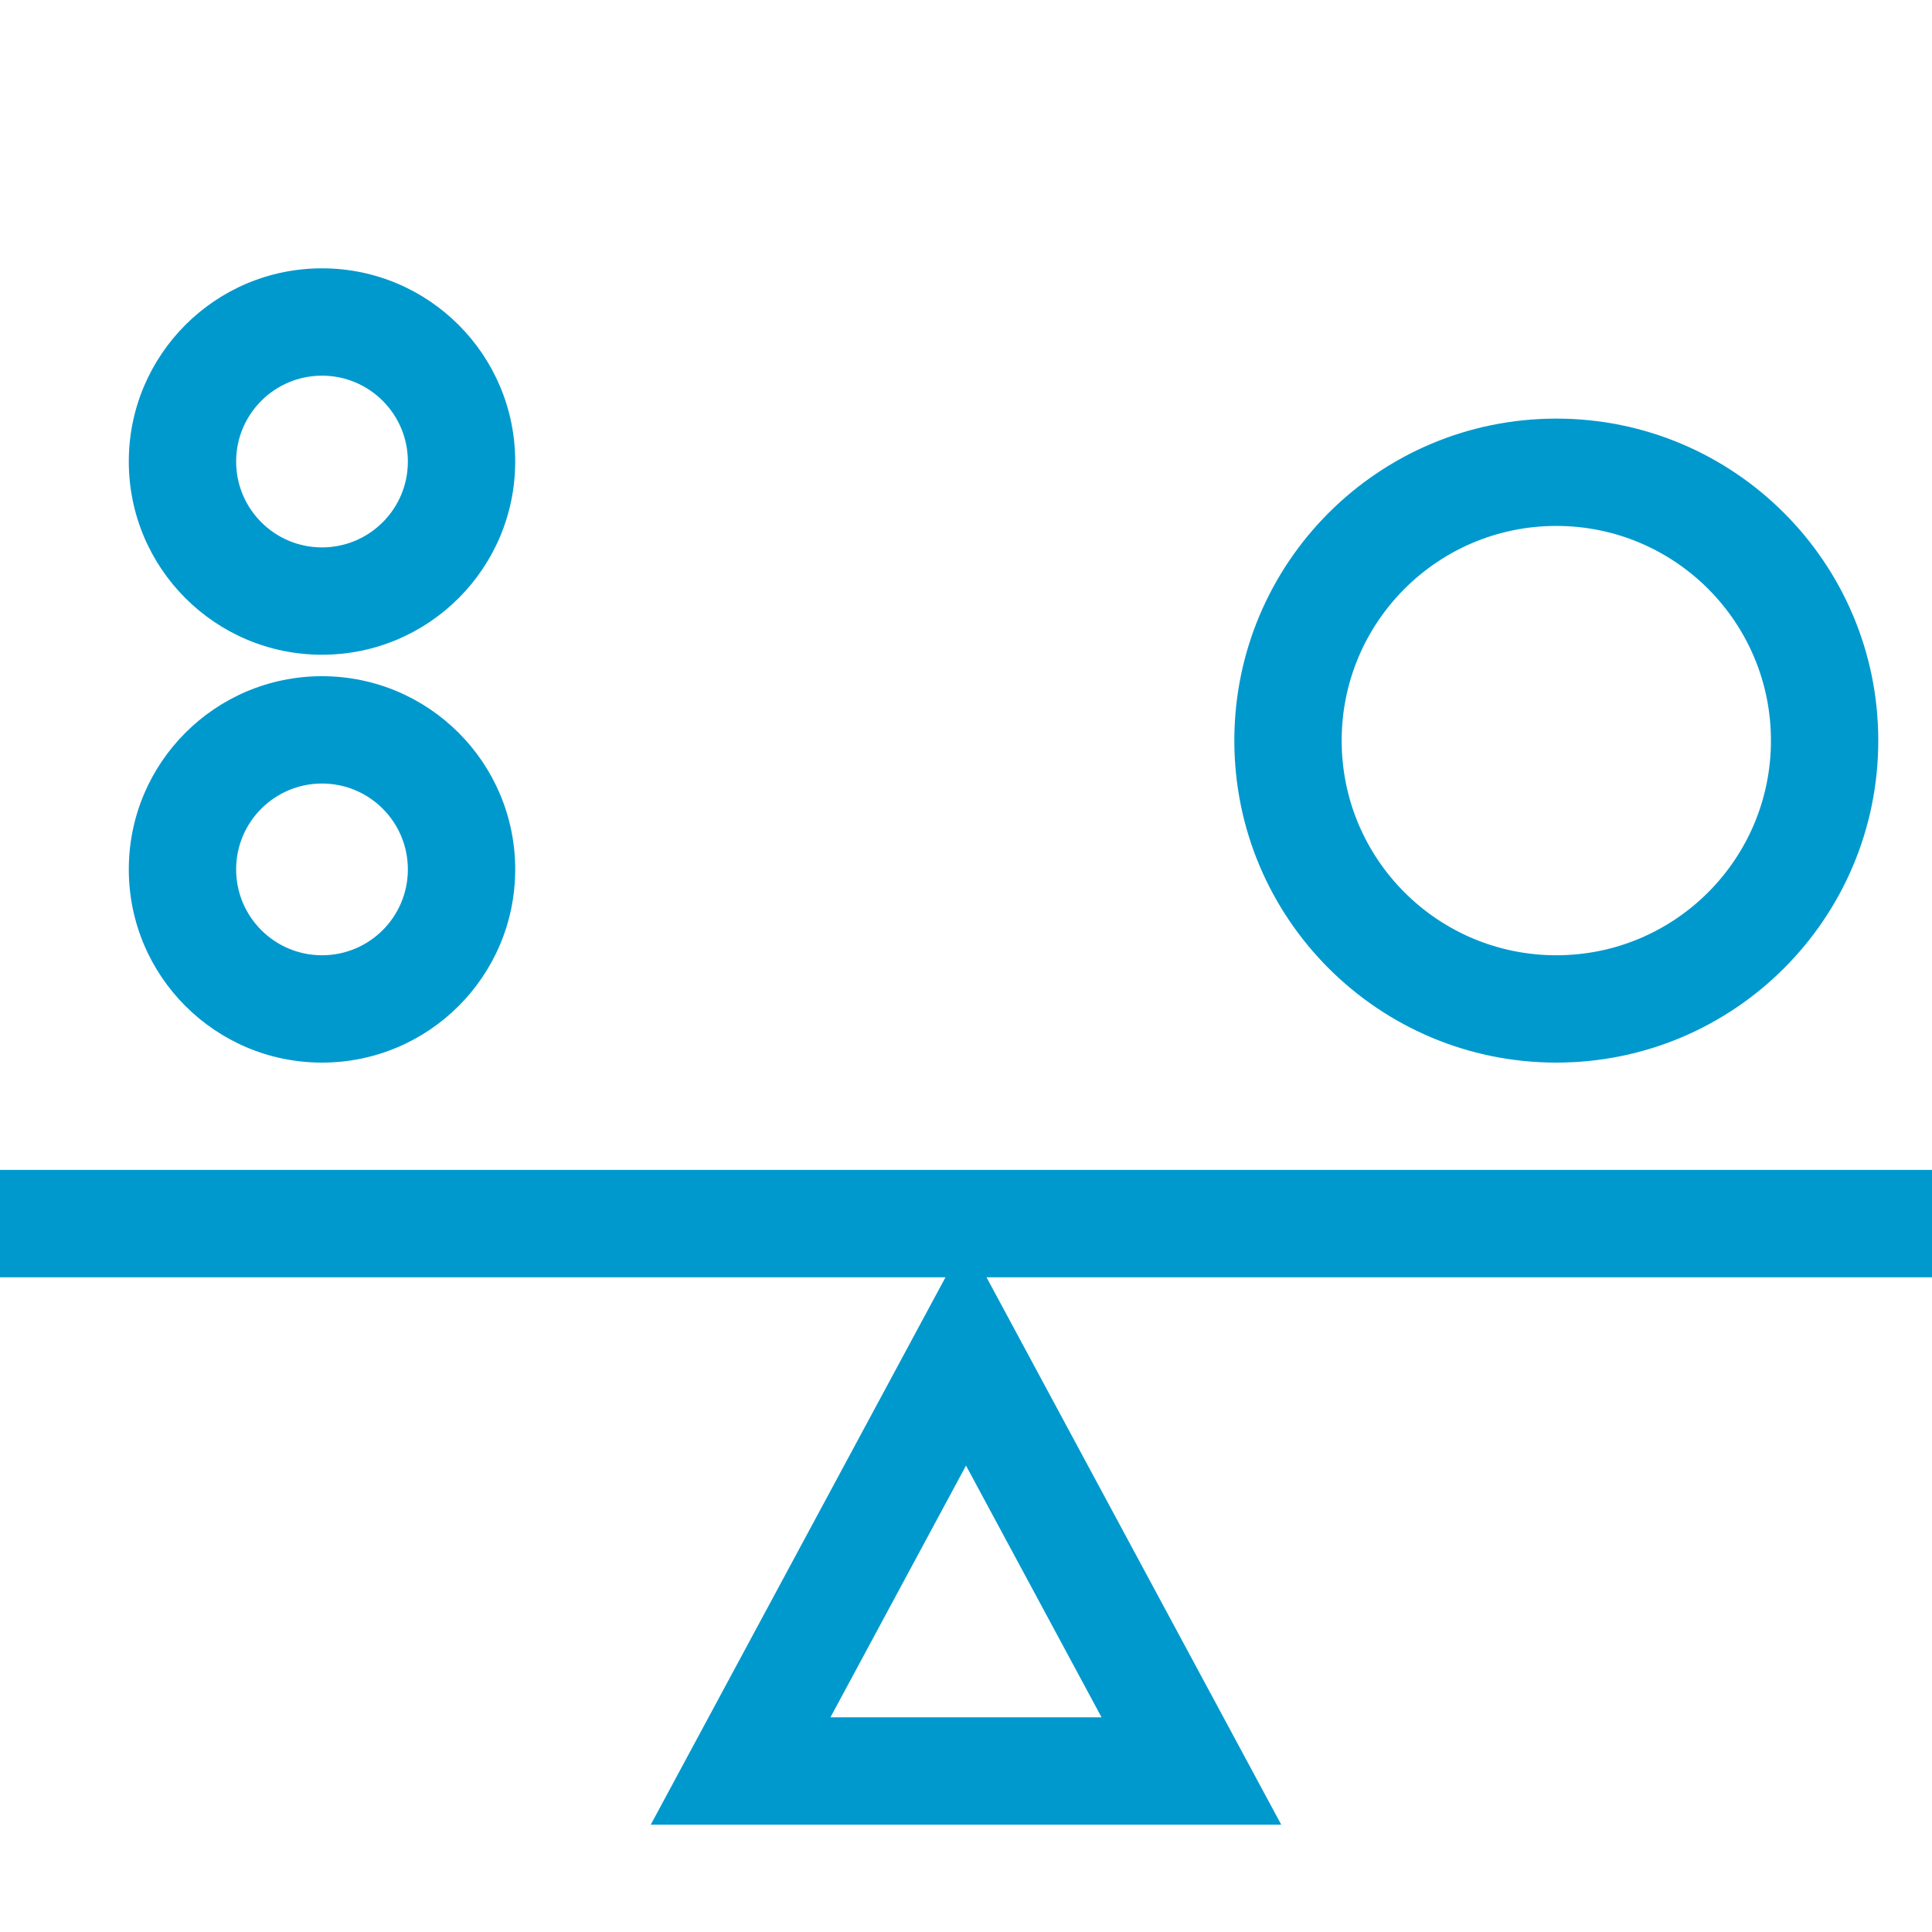 <?xml version="1.0" encoding="UTF-8"?> <svg xmlns="http://www.w3.org/2000/svg" width="36" height="36" viewBox="0 0 36 36" fill="none"><path fill-rule="evenodd" clip-rule="evenodd" d="M6 10.2C6.884 10.2 7.6 9.484 7.6 8.6C7.6 7.716 6.884 7 6 7C5.117 7 4.4 7.716 4.4 8.6C4.4 9.484 5.117 10.2 6 10.2ZM6 12.2C7.989 12.2 9.6 10.588 9.6 8.6C9.6 6.612 7.989 5 6 5C4.012 5 2.4 6.612 2.4 8.6C2.4 10.588 4.012 12.2 6 12.2ZM32.999 13.8C32.999 16.009 31.209 17.8 29 17.8C26.79 17.8 25 16.009 25 13.8C25 11.591 26.79 9.8 29 9.8C31.209 9.8 32.999 11.591 32.999 13.8ZM34.999 13.8C34.999 17.114 32.313 19.8 29 19.8C25.686 19.8 23 17.114 23 13.8C23 10.486 25.686 7.8 29 7.8C32.313 7.8 34.999 10.486 34.999 13.8ZM36 23.8H18.382L23.874 34H12.126L17.618 23.8H0V21.8H36V23.8ZM20.526 32L18 27.309L15.474 32H20.526ZM7.6 16.2C7.6 17.084 6.884 17.8 6 17.8C5.117 17.8 4.4 17.084 4.4 16.2C4.4 15.316 5.117 14.6 6 14.6C6.884 14.6 7.6 15.316 7.6 16.2ZM9.6 16.2C9.6 18.188 7.989 19.8 6 19.8C4.012 19.8 2.4 18.188 2.4 16.2C2.4 14.212 4.012 12.6 6 12.6C7.989 12.6 9.6 14.212 9.6 16.2Z" fill="#0099CE"></path></svg> 